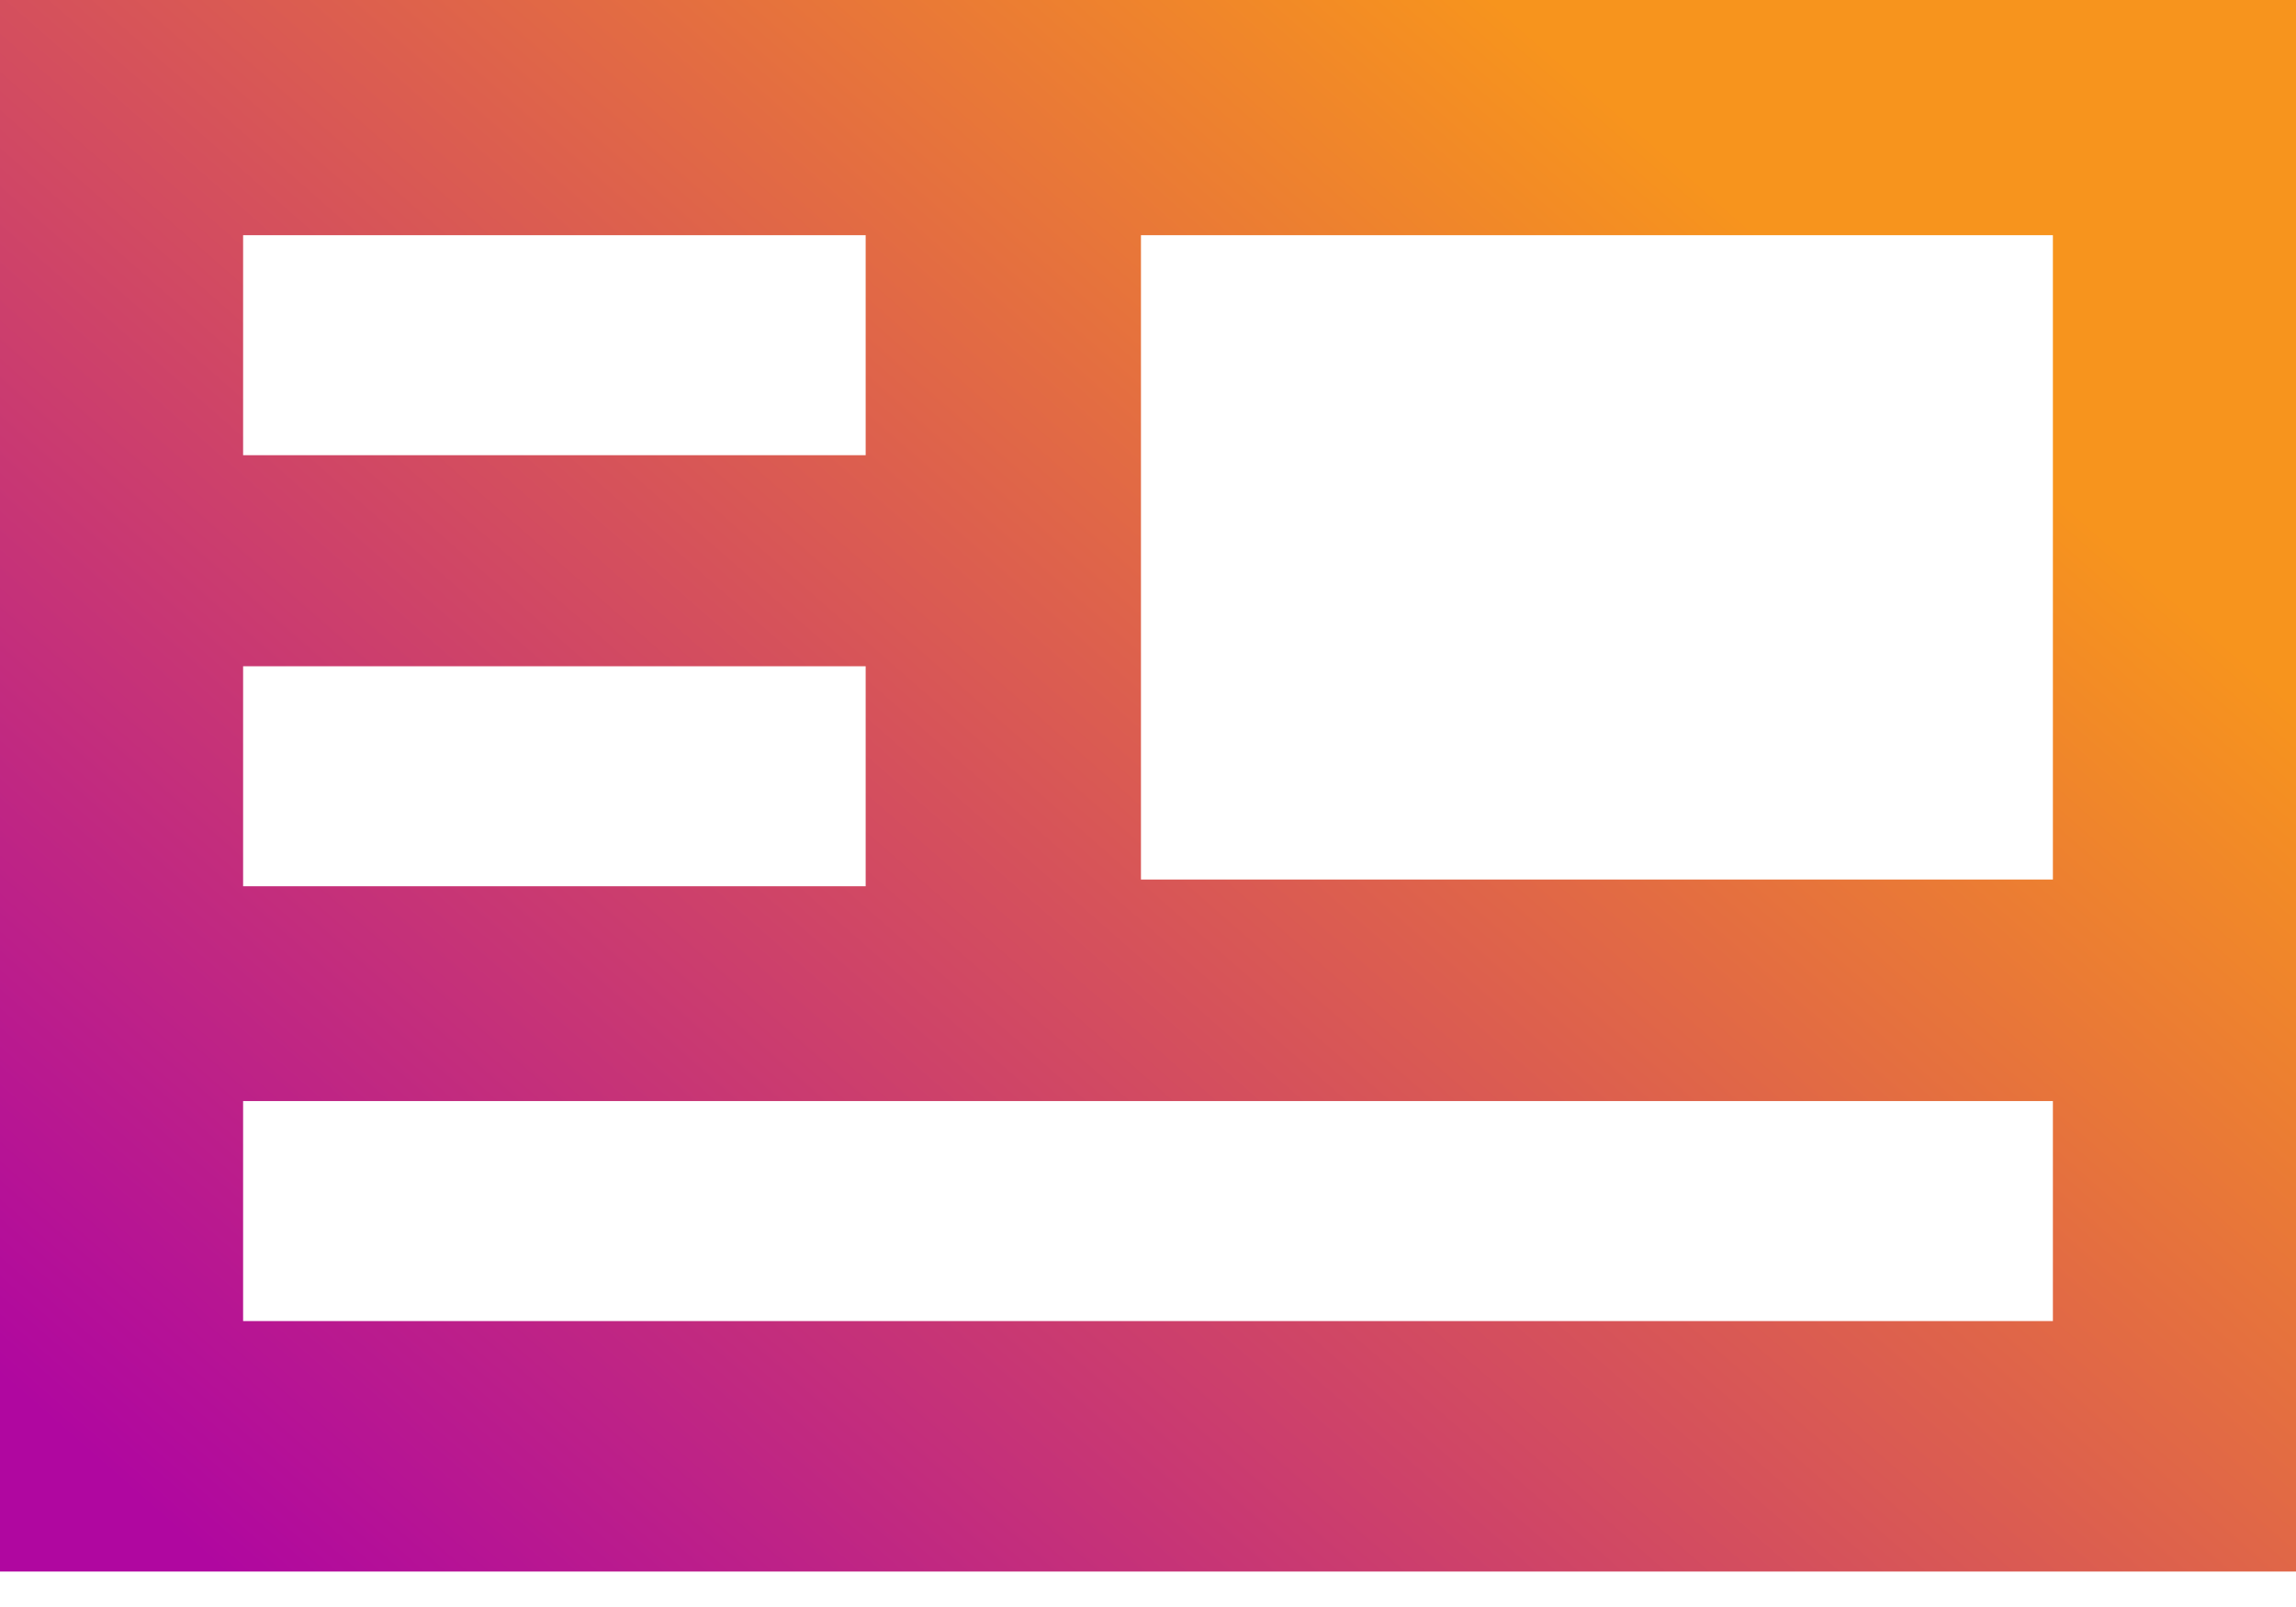 <svg width="60" height="42" viewBox="0 0 60 42" fill="none" xmlns="http://www.w3.org/2000/svg">
<path d="M0 0V41.073H60V0H0ZM6.353 6.147H22.622V11.897H6.353V6.147ZM6.353 17.413H22.622V23.163H6.353V17.413ZM53.647 34.527H6.353V28.777H53.647V34.527ZM53.647 22.987H29.816V6.147H53.647V22.987Z" fill="url(#paint0_linear)"/>
<defs>
<linearGradient id="paint0_linear" x1="-4.762" y1="31.903" x2="36.302" y2="-14.896" gradientUnits="userSpaceOnUse">
<stop stop-color="#B007A0"/>
<stop offset="0.85" stop-color="#F7941D"/>
</linearGradient>
</defs>
</svg>
